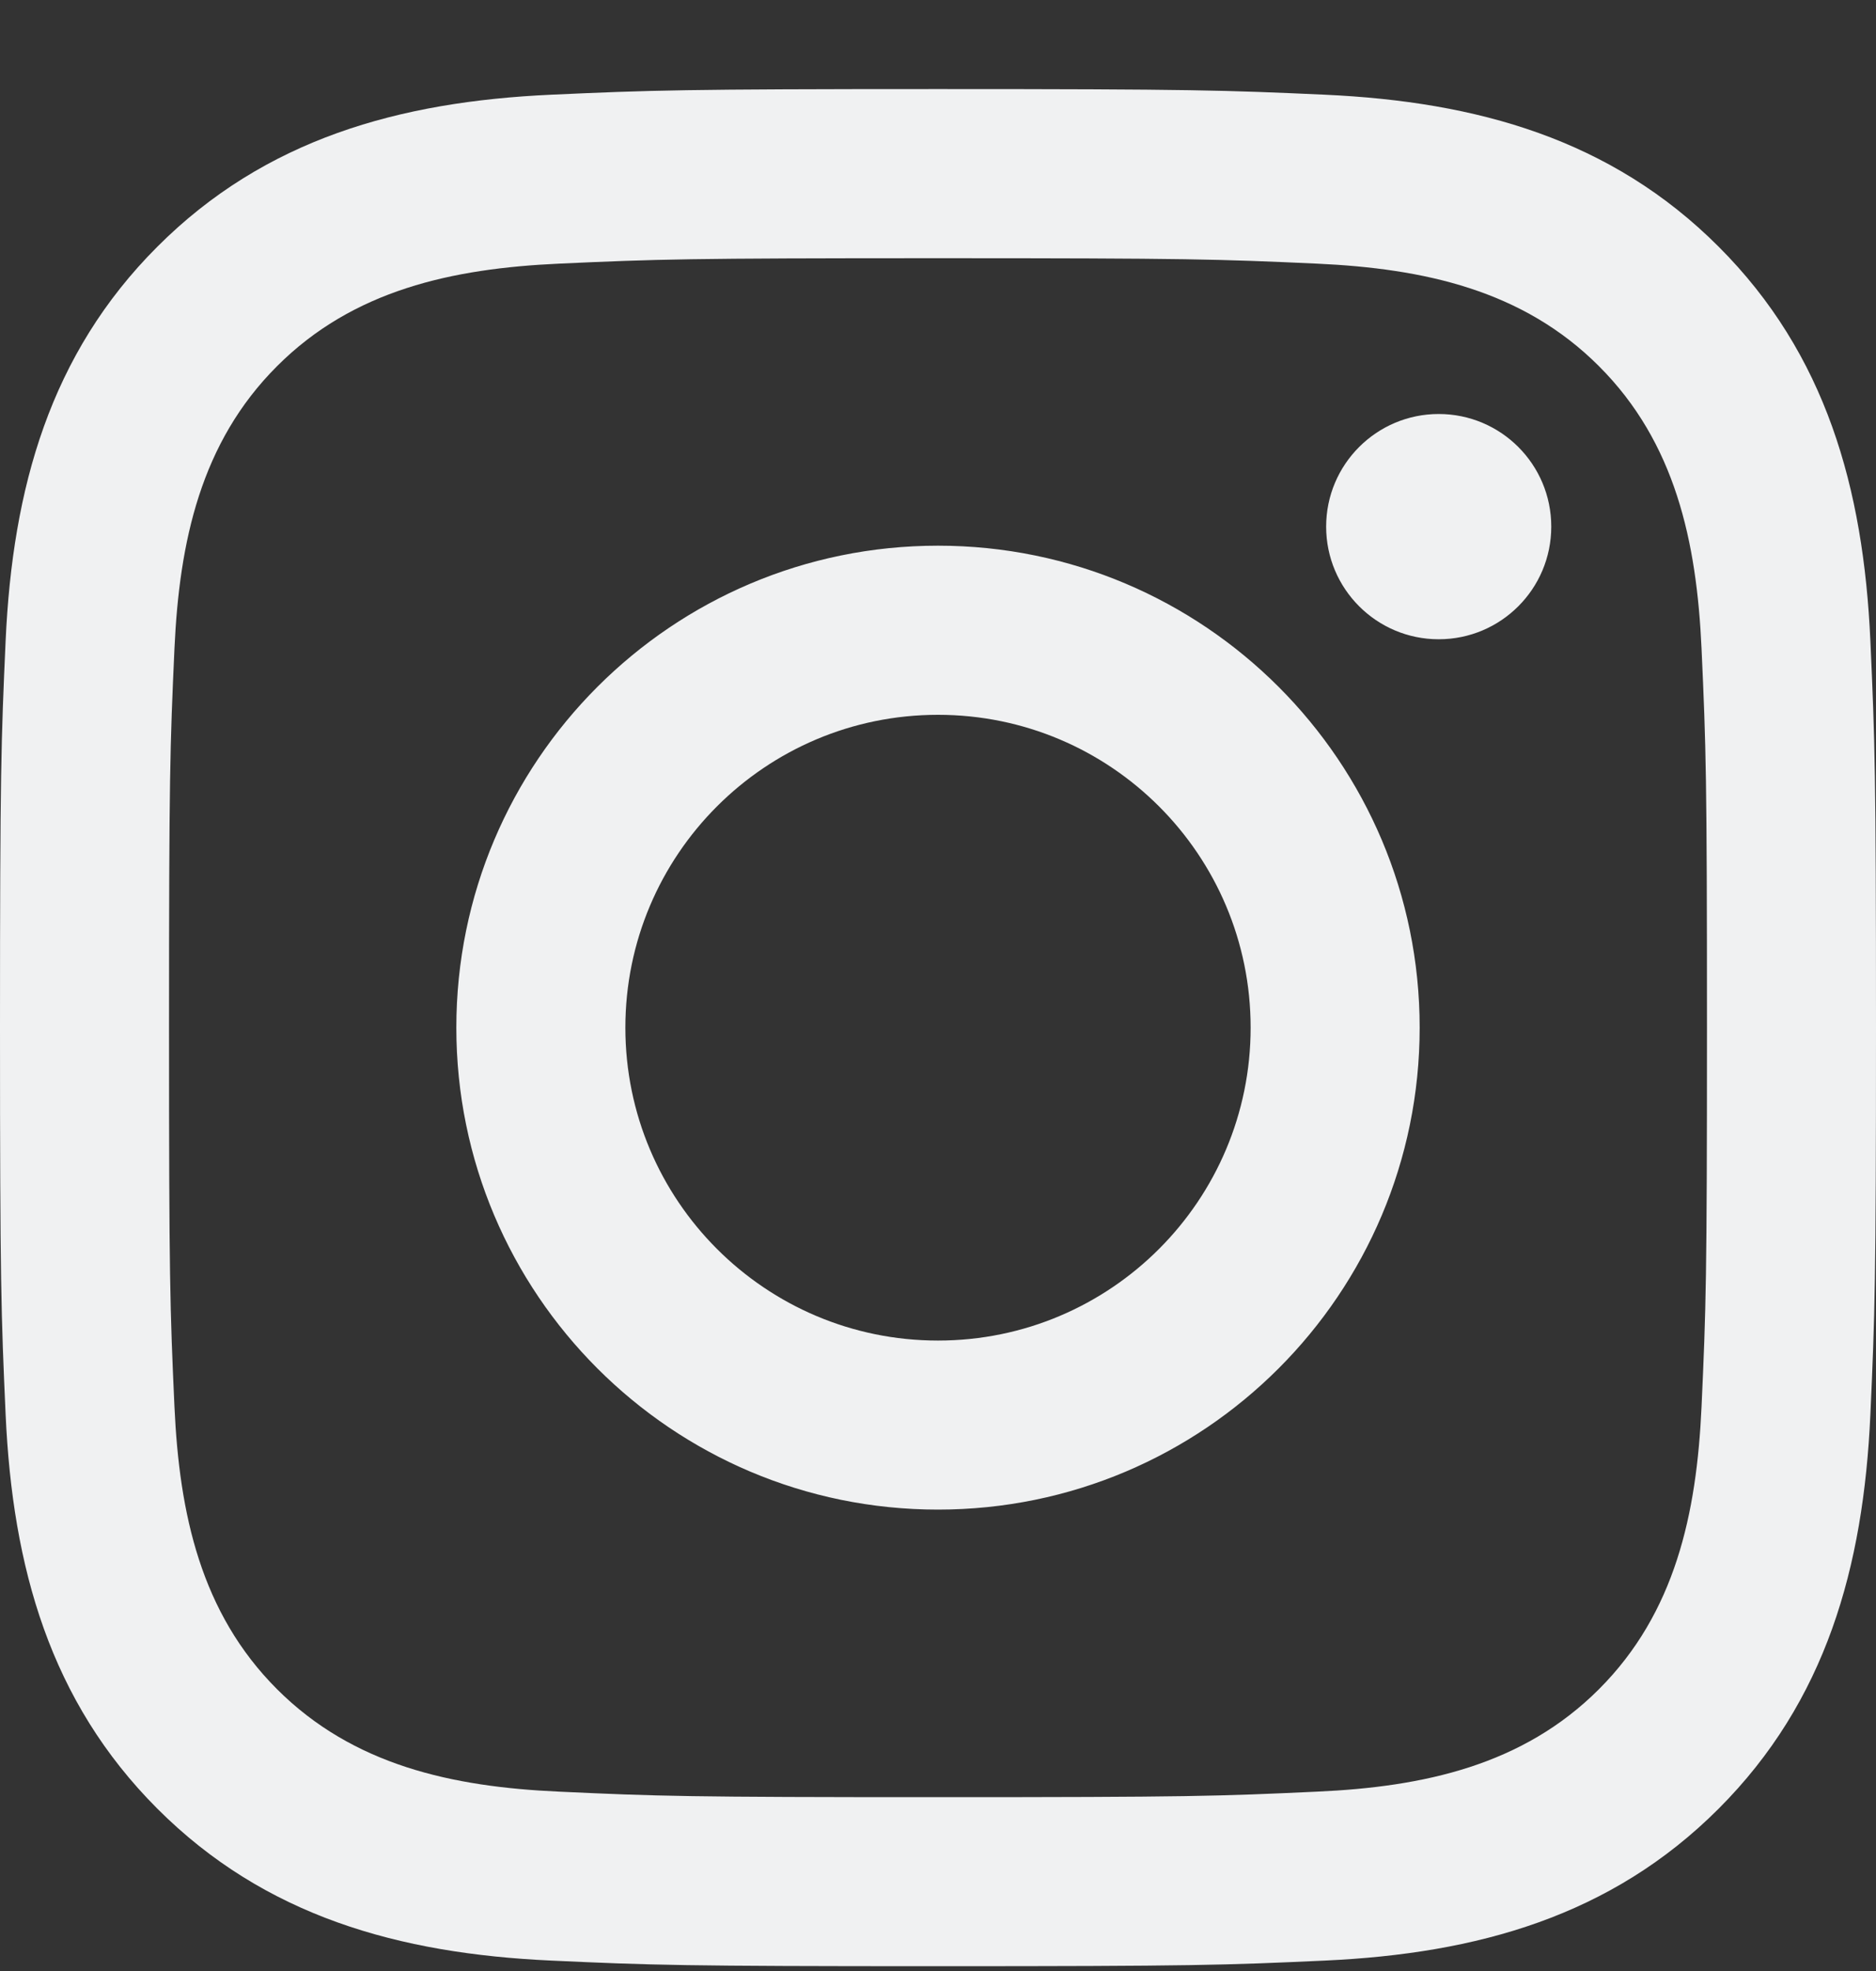 <svg width="20" height="21" viewBox="0 0 20 21" fill="none" xmlns="http://www.w3.org/2000/svg">
<rect x="0" y="0" width="20" height="21" fill="#333333" stroke="none"/>
<path id="Mask" fill-rule="evenodd" clip-rule="evenodd" d="M10 0.949C7.284 0.949 6.943 0.961 5.877 1.009C4.252 1.083 2.824 1.482 1.678 2.628C0.532 3.773 0.134 5.201 0.06 6.826C0.012 7.893 0 8.233 0 10.949C0 13.665 0.012 14.006 0.06 15.073C0.134 16.698 0.532 18.125 1.678 19.271C2.824 20.417 4.252 20.815 5.877 20.889C6.943 20.938 7.284 20.949 10 20.949C12.716 20.949 13.057 20.938 14.123 20.889C15.748 20.815 17.176 20.417 18.322 19.271C19.468 18.125 19.866 16.698 19.94 15.073C19.988 14.006 20 13.665 20 10.949C20 8.233 19.988 7.893 19.94 6.826C19.866 5.201 19.468 3.773 18.322 2.628C17.176 1.482 15.748 1.083 14.123 1.009C13.057 0.961 12.716 0.949 10 0.949ZM10 2.751C12.67 2.751 12.987 2.761 14.041 2.809C15.179 2.861 16.235 3.089 17.047 3.902C17.86 4.714 18.088 5.77 18.14 6.908C18.188 7.963 18.198 8.279 18.198 10.949C18.198 13.619 18.188 13.936 18.14 14.99C18.088 16.128 17.86 17.184 17.047 17.997C16.235 18.809 15.179 19.038 14.041 19.089C12.987 19.138 12.67 19.148 10 19.148C7.33 19.148 7.013 19.138 5.959 19.089C4.821 19.038 3.765 18.809 2.953 17.997C2.14 17.184 1.912 16.128 1.86 14.99C1.812 13.936 1.802 13.619 1.802 10.949C1.802 8.279 1.812 7.963 1.86 6.908C1.912 5.77 2.14 4.714 2.953 3.902C3.765 3.089 4.821 2.861 5.959 2.809C7.013 2.761 7.33 2.751 10 2.751ZM4.865 10.949C4.865 8.113 7.164 5.814 10 5.814C12.836 5.814 15.135 8.113 15.135 10.949C15.135 13.785 12.836 16.084 10 16.084C7.164 16.084 4.865 13.785 4.865 10.949ZM10 14.283C8.159 14.283 6.667 12.79 6.667 10.949C6.667 9.108 8.159 7.616 10 7.616C11.841 7.616 13.333 9.108 13.333 10.949C13.333 12.79 11.841 14.283 10 14.283ZM15.338 6.811C16.001 6.811 16.538 6.274 16.538 5.611C16.538 4.948 16.001 4.411 15.338 4.411C14.676 4.411 14.138 4.948 14.138 5.611C14.138 6.274 14.676 6.811 15.338 6.811Z" fill="#F0F1F2"/>
</svg>
